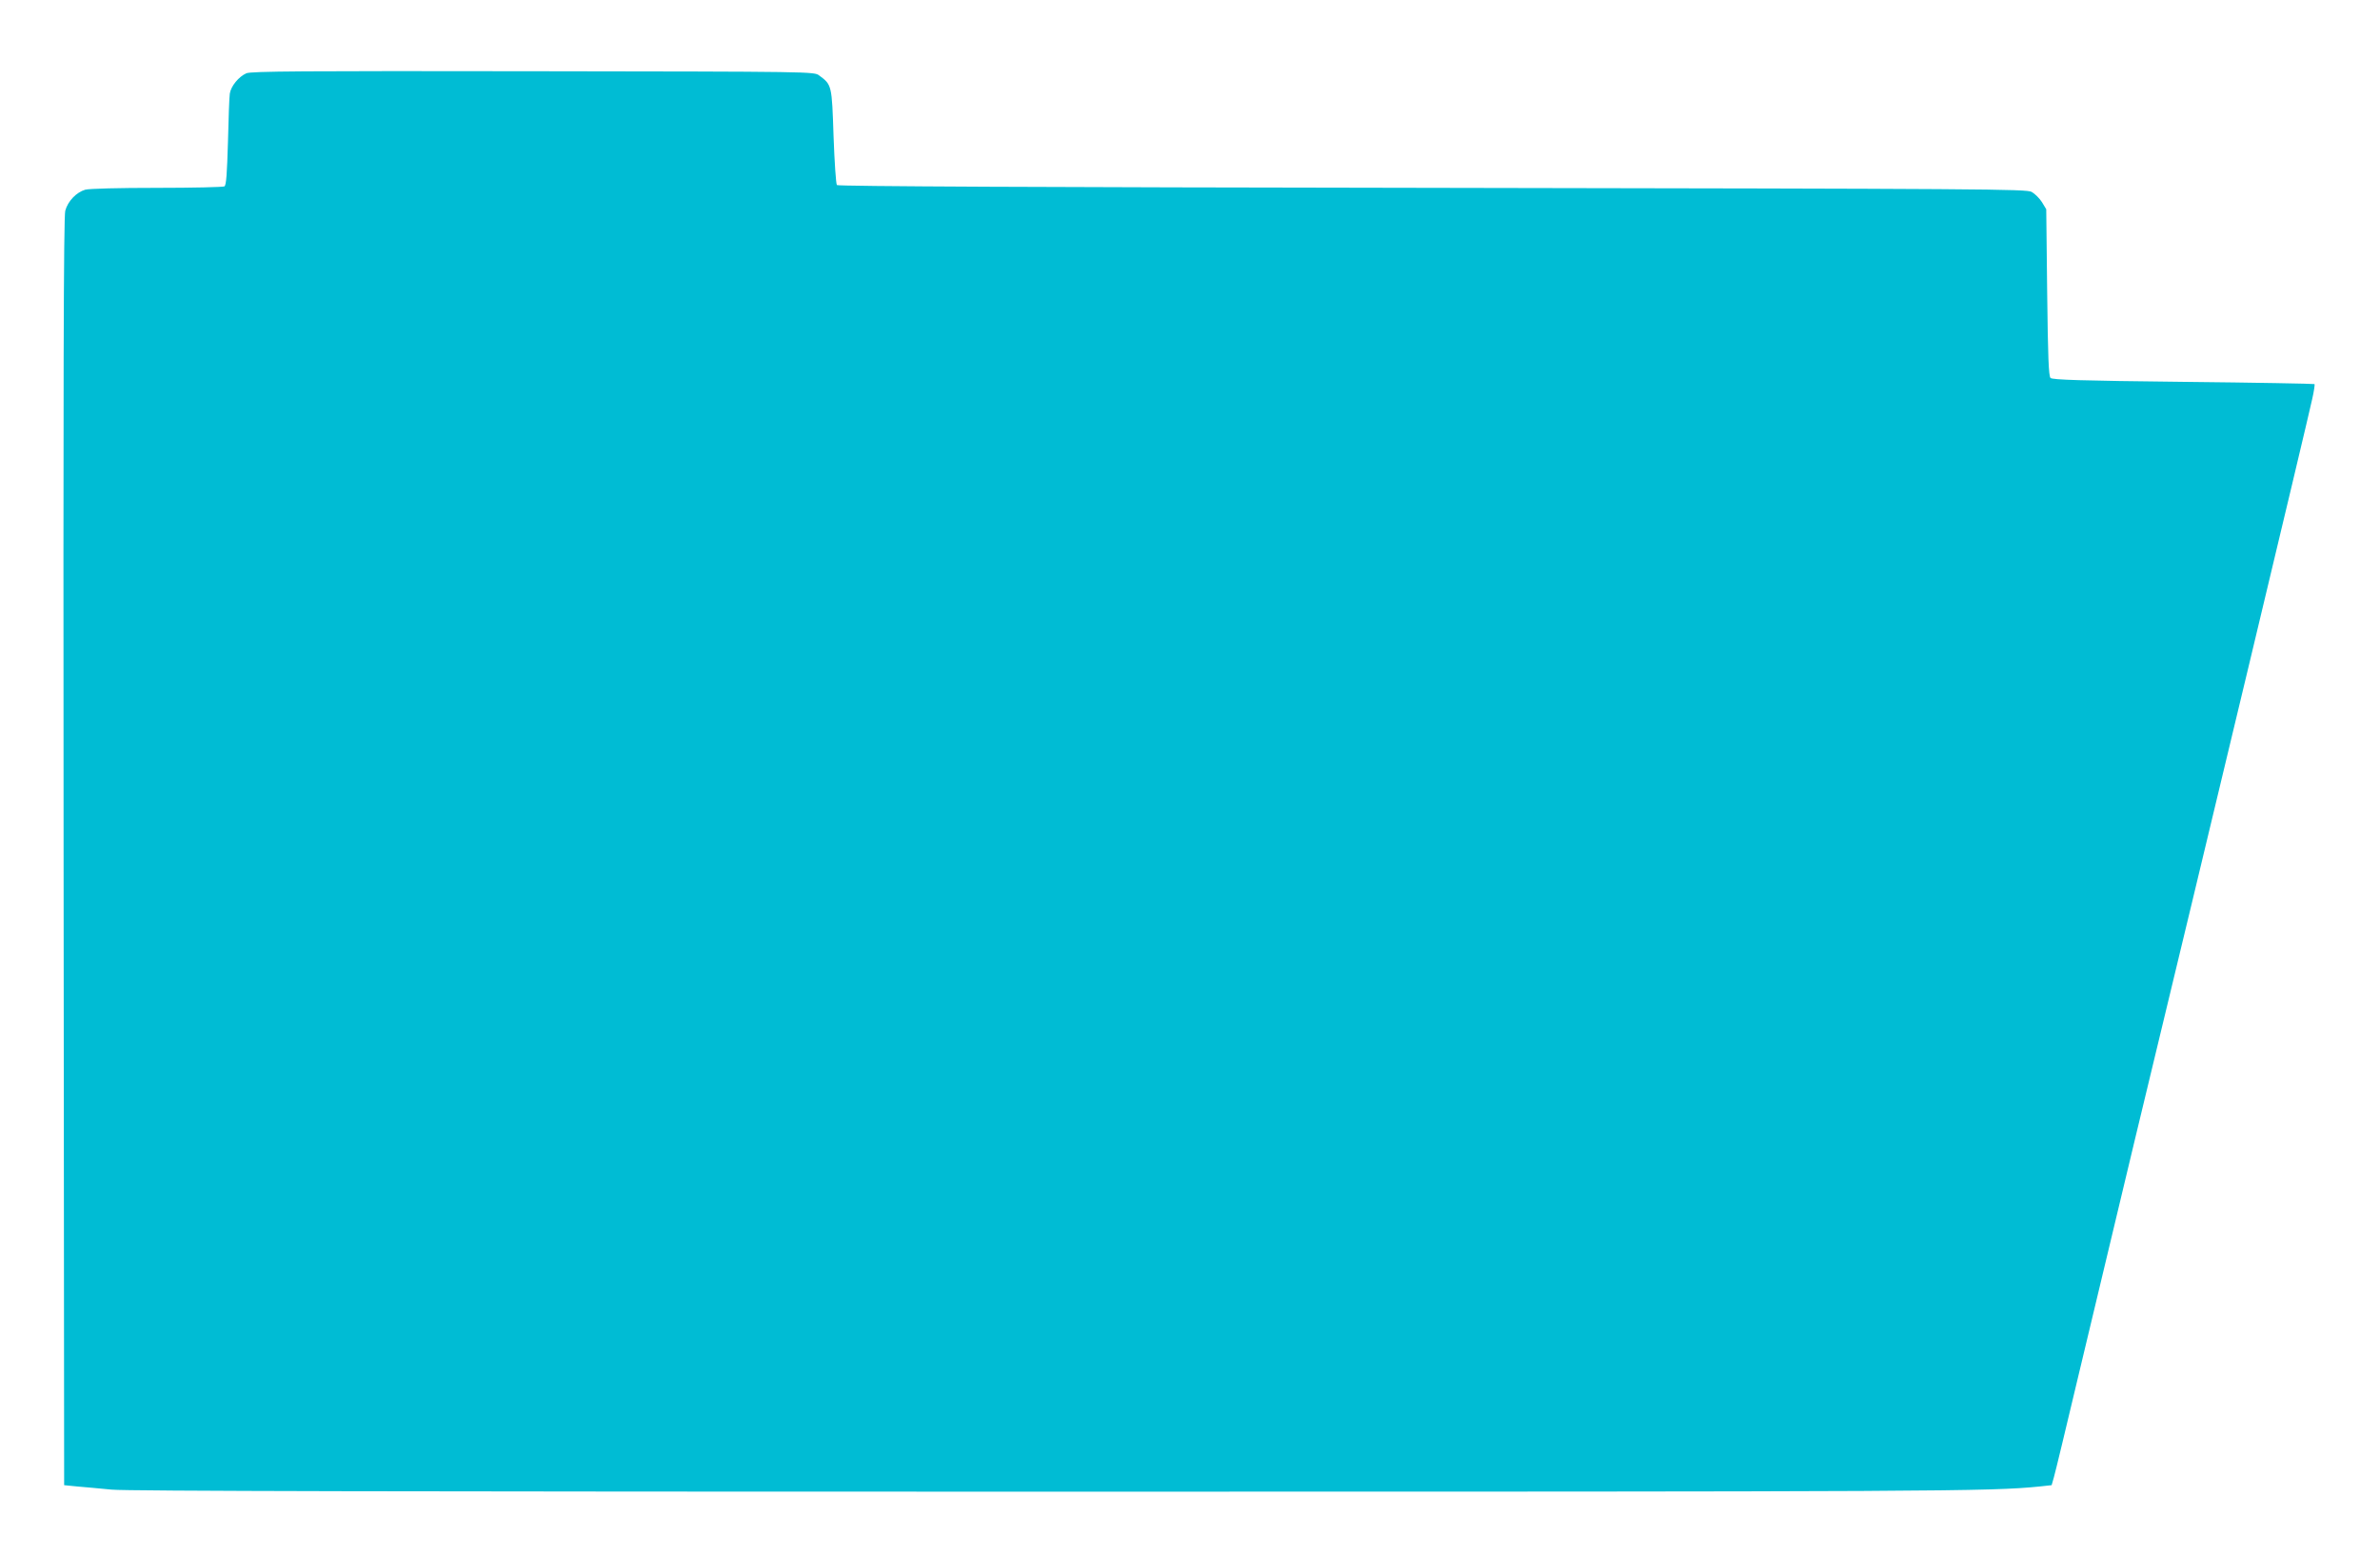 <?xml version="1.0" standalone="no"?>
<!DOCTYPE svg PUBLIC "-//W3C//DTD SVG 20010904//EN"
 "http://www.w3.org/TR/2001/REC-SVG-20010904/DTD/svg10.dtd">
<svg version="1.0" xmlns="http://www.w3.org/2000/svg"
 width="1280pt" height="837pt" viewBox="0 0 1280 837"
 preserveAspectRatio="xMidYMid meet">
<g transform="translate(0,837) scale(0.1,-0.1)"
fill="#00bcd4" stroke="none">
<path d="M1325 7976 c-41 -18 -83 -69 -89 -109 -3 -18 -7 -135 -10 -261 -5
-168 -9 -232 -19 -238 -6 -4 -169 -8 -362 -8 -205 0 -365 -4 -387 -10 -47 -14
-93 -61 -107 -113 -9 -31 -11 -926 -9 -3447 l3 -3405 70 -7 c39 -3 122 -11
186 -17 80 -8 1598 -11 5060 -11 4802 0 5040 1 5309 28 l64 7 12 42 c7 23 67
273 134 555 67 282 203 848 301 1258 381 1577 926 3853 954 3983 10 43 15 80
13 82 -2 2 -319 8 -705 12 -554 6 -705 11 -715 21 -10 10 -14 112 -18 460 l-5
447 -23 38 c-13 21 -38 45 -55 55 -30 16 -225 17 -3224 22 -2108 3 -3195 8
-3202 15 -5 6 -13 123 -18 262 -9 275 -9 277 -77 327 -27 21 -30 21 -1539 23
-1242 2 -1517 0 -1542 -11z"/>
</g>
</svg>

